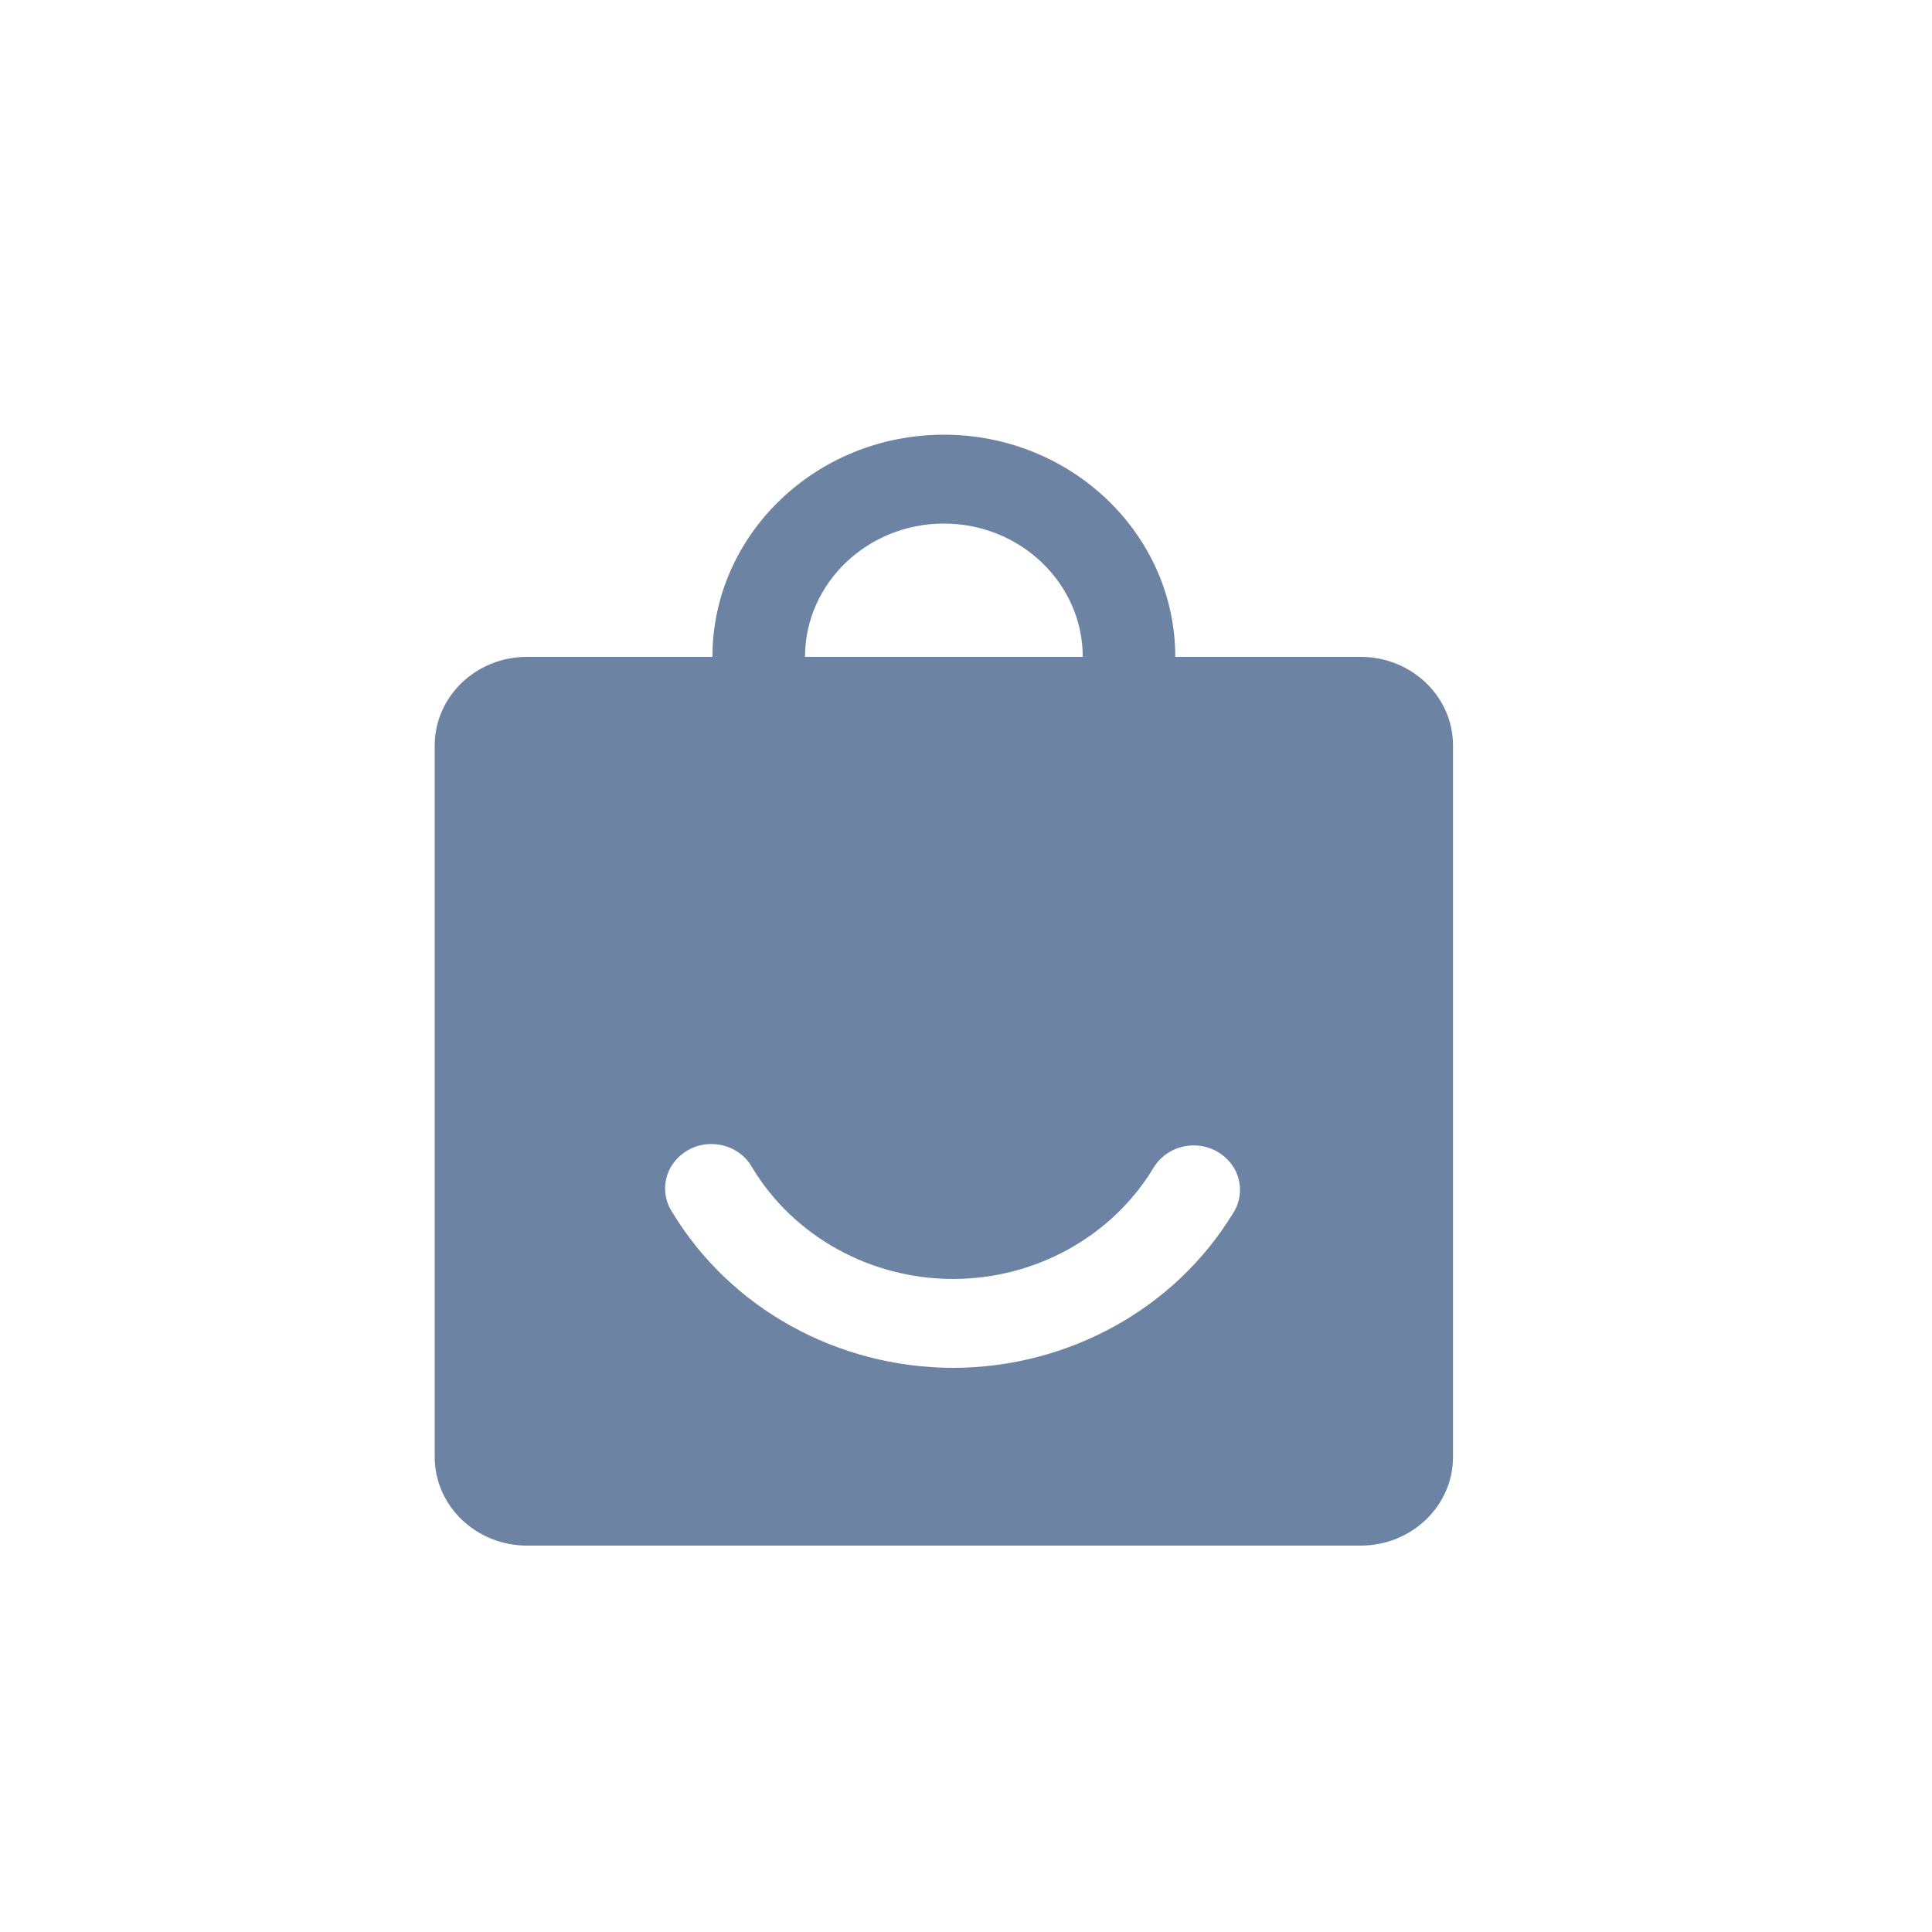 <?xml version="1.0" encoding="UTF-8"?>
<svg width="40px" height="40px" viewBox="0 0 40 40" version="1.1" xmlns="http://www.w3.org/2000/svg" xmlns:xlink="http://www.w3.org/1999/xlink">
    <title>ic_13_default</title>
    <g id="定稿！" stroke="none" stroke-width="1" fill="none" fill-rule="evenodd">
        <g id="状态+切图" transform="translate(-1898, -884)">
            <g id="ic_13_default" transform="translate(1898, 884)">
                <rect id="矩形" x="0" y="0" width="40" height="40"></rect>
                <g id="商品" transform="translate(9, 9)" fill="#6D83A3" fill-rule="nonzero">
                    <path d="M16.54,16.1 C15.339,18.089 13.127,19.315 10.732,19.32 C8.335,19.315 6.123,18.089 4.92,16.1 C4.732,15.818 4.72,15.452 4.891,15.159 C5.069,14.859 5.394,14.679 5.742,14.686 C6.095,14.691 6.415,14.881 6.578,15.18 C7.438,16.601 9.019,17.477 10.732,17.48 C12.443,17.477 14.022,16.601 14.881,15.18 C15.057,14.89 15.373,14.714 15.712,14.715 C16.051,14.712 16.367,14.887 16.545,15.175 C16.717,15.46 16.715,15.817 16.542,16.1 M19.174,4.6 L1.909,4.6 C0.856,4.6 0.002,5.42 0,6.432 L0,21.165 C0,22.177 0.856,23 1.909,23 L19.174,23 C20.229,22.998 21.082,22.178 21.083,21.166 L21.083,6.434 C21.083,5.422 20.228,4.602 19.174,4.6 M10.542,1.84 C12.127,1.84 13.417,3.079 13.417,4.6 L15.333,4.6 C15.333,2.064 13.184,0 10.542,0 C7.9,0 5.75,2.064 5.75,4.6 L7.667,4.6 C7.667,3.079 8.956,1.84 10.542,1.84" id="形状"></path>
                </g>
            </g>
        </g>
    </g>
</svg>